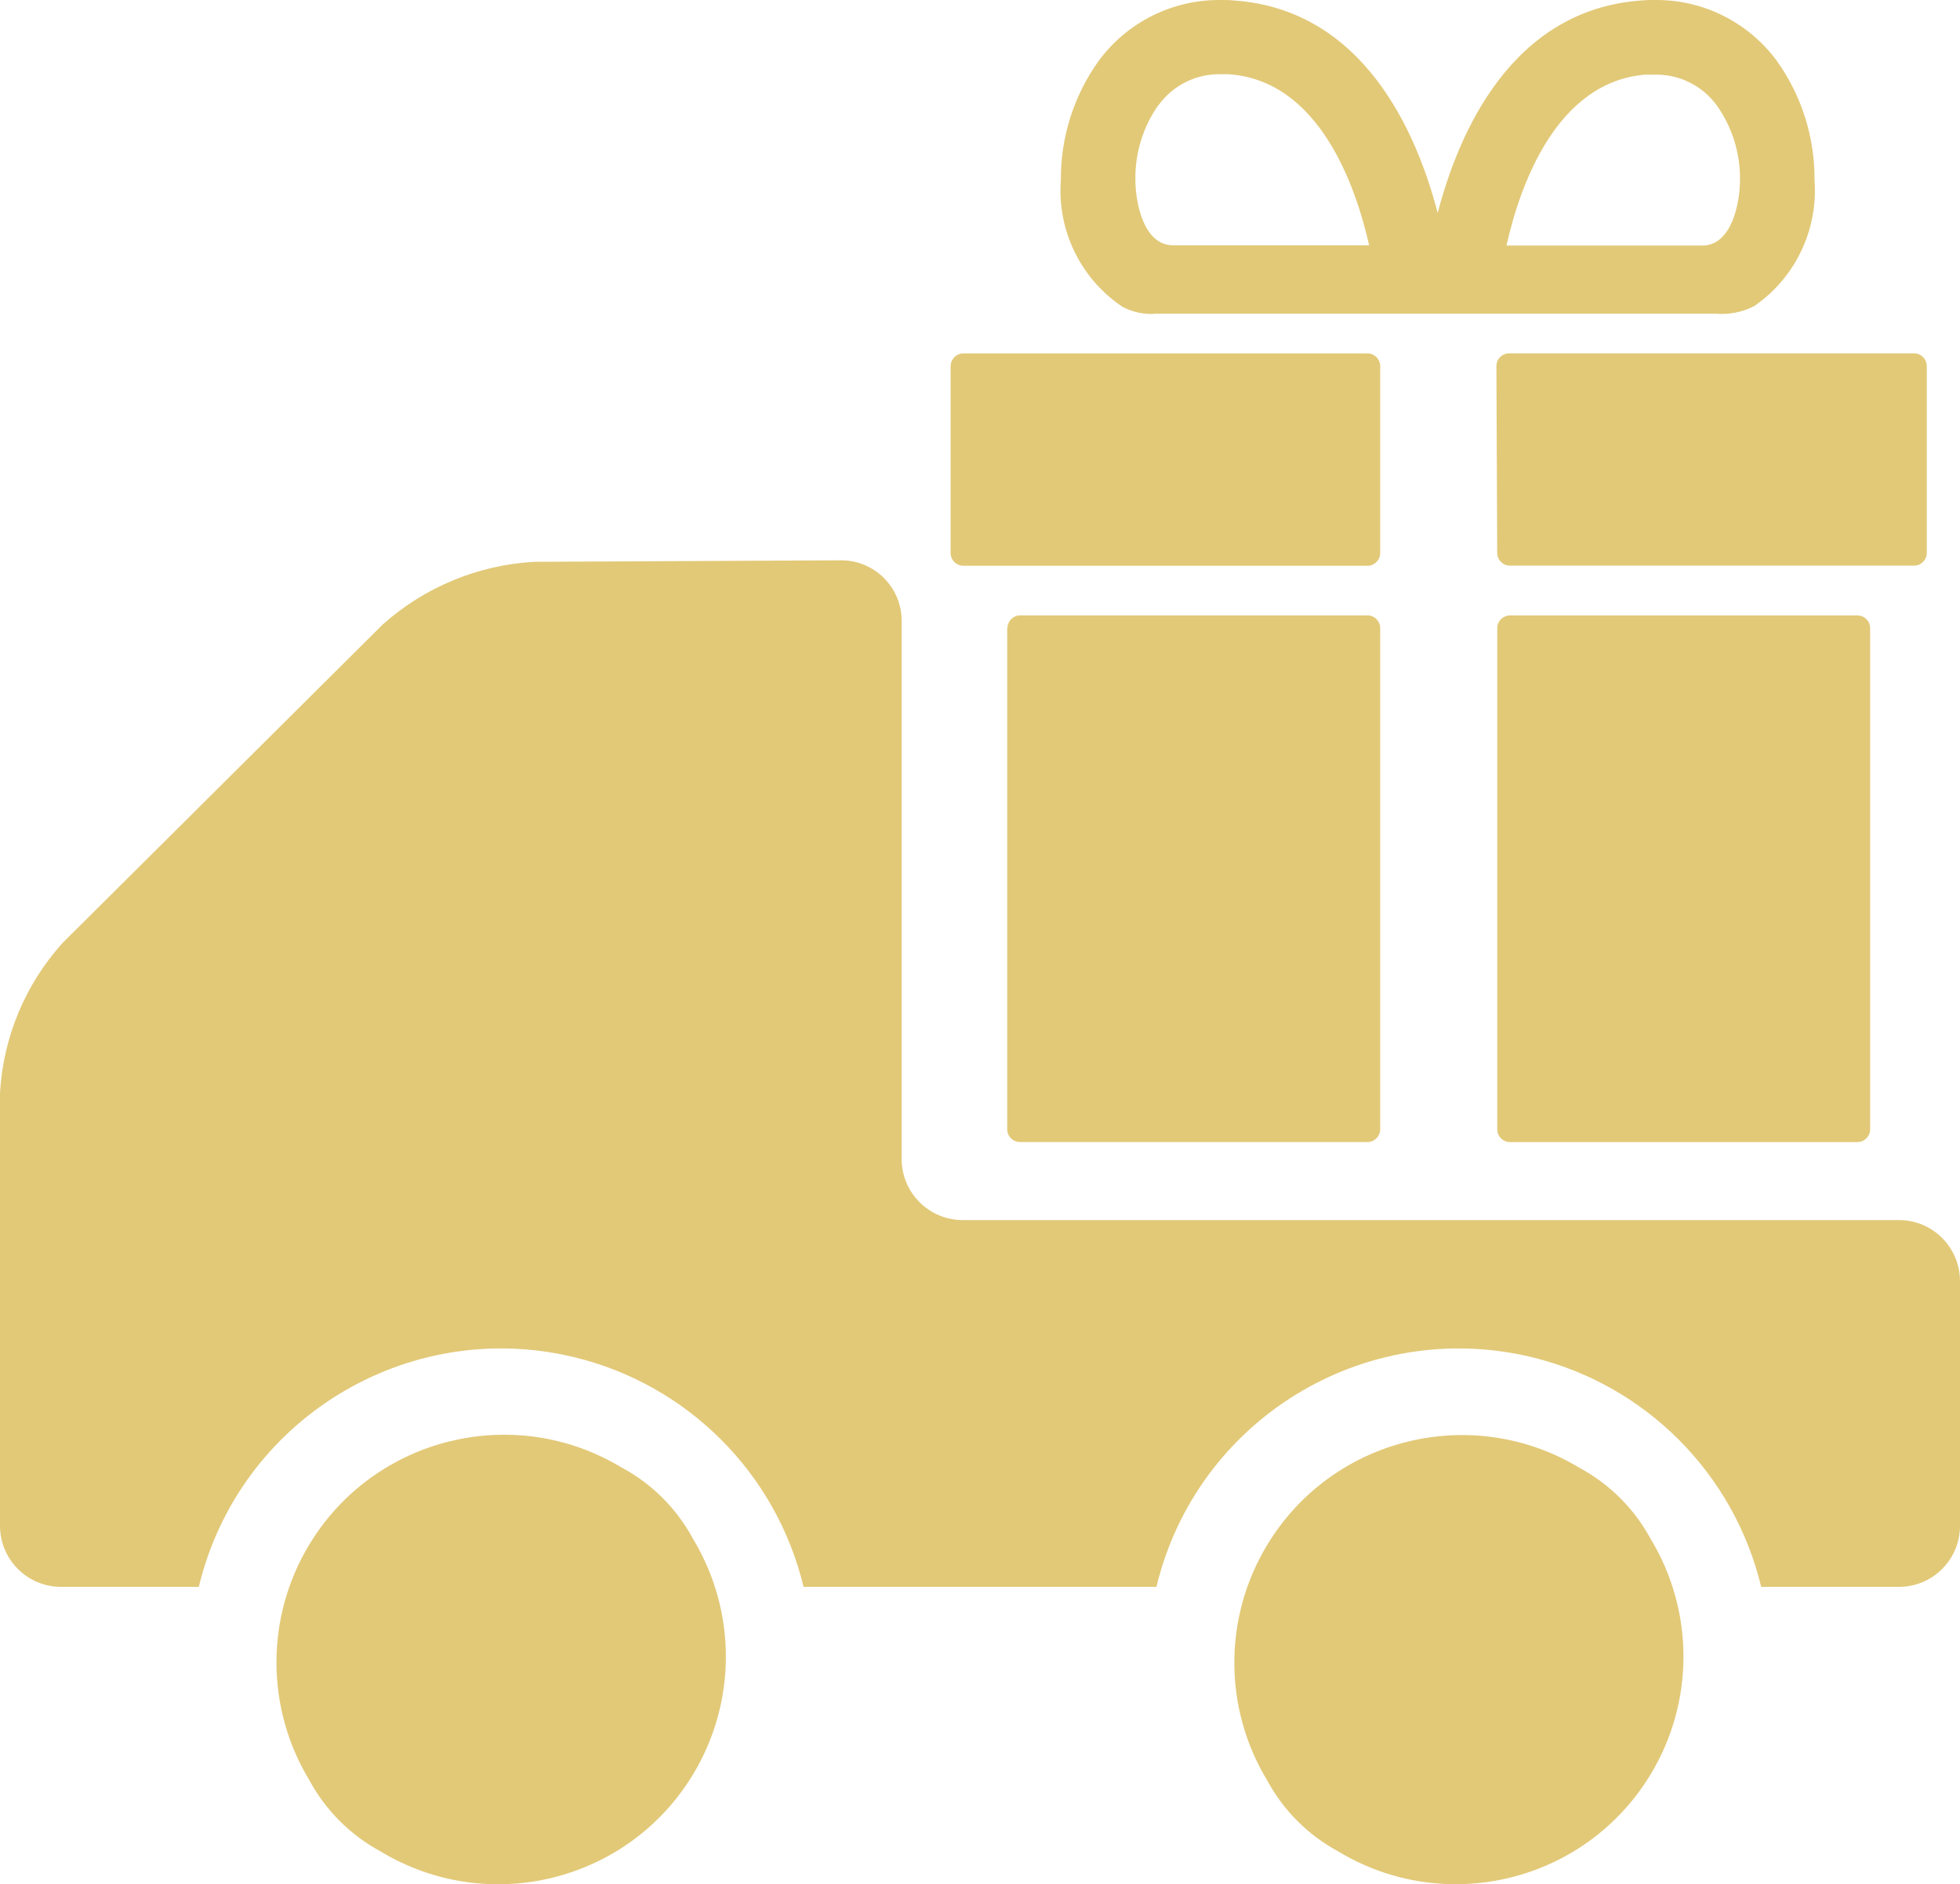 <?xml version="1.0" encoding="UTF-8"?>
<svg id="_レイヤー_1" data-name="レイヤー 1" xmlns="http://www.w3.org/2000/svg" width="34.88" height="33.532" viewBox="0 0 34.88 33.532">
  <defs>
    <style>
      .cls-1 {
        fill: #e2c978;
        stroke-width: 0px;
      }
    </style>
  </defs>
  <g id="_グループ_875" data-name="グループ 875">
    <path id="_パス_3630" data-name="パス 3630" class="cls-1" d="M33.8,21.712h-16.671c-.597-.002-1.081-.486-1.083-1.083v-9.584c-.001-.594-.484-1.075-1.078-1.074-0,0-.001,0-.001,0l-5.467.027c-.997.058-1.945.451-2.69,1.116l-5.7,5.67c-.664.738-1.056,1.681-1.11,2.672v7.7c.002.597.486,1.081,1.083,1.083h2.455c.714-2.972,3.701-4.802,6.673-4.089,2.023.486,3.603,2.066,4.089,4.089h6.28c.714-2.972,3.701-4.802,6.673-4.089,2.023.486,3.603,2.066,4.089,4.089h2.458c.593-.003,1.074-.482,1.08-1.075v-4.369c-.002-.596-.484-1.08-1.08-1.083"/>
    <path id="_パス_3631" data-name="パス 3631" class="cls-1" d="M11.075,26.123c-1.911-1.163-4.402-.557-5.565,1.353-.786,1.292-.787,2.915-.003,4.207.289.534.727.972,1.261,1.261,1.913,1.16,4.403.549,5.563-1.364.782-1.29.782-2.907.001-4.197-.287-.534-.724-.972-1.257-1.261"/>
    <path id="_パス_3632" data-name="パス 3632" class="cls-1" d="M28.113,26.123c-1.914-1.158-4.404-.545-5.562,1.369-.78,1.289-.78,2.904-0,4.192.289.534.727.972,1.261,1.261,1.914,1.158,4.404.545,5.562-1.369.78-1.289.78-2.904 0-4.192-.289-.534-.727-.972-1.261-1.261"/>
    <path id="_パス_3633" data-name="パス 3633" class="cls-1" d="M33.054,10.952h-6.182c-.125,0-.227.102-.227.227v8.918c0,.125.102.227.227.227h6.182c.125,0,.227-.102.227-.227v-8.919c-.001-.125-.102-.226-.227-.226"/>
    <path id="_パス_3634" data-name="パス 3634" class="cls-1" d="M17.924,11.178v8.918c0,.125.102.227.227.227h6.184c.125,0,.227-.102.227-.227h0v-8.918c0-.125-.102-.227-.227-.227h-6.179c-.125,0-.227.102-.227.227h0"/>
    <path id="_パス_3635" data-name="パス 3635" class="cls-1" d="M16.917,6.516v3.325c0,.125.102.227.227.227h7.191c.125,0,.227-.102.227-.227h0v-3.325c0-.125-.102-.227-.227-.227h-7.19c-.125,0-.227.102-.227.227h0"/>
    <path id="_パス_3636" data-name="パス 3636" class="cls-1" d="M34.062,6.288h-7.205c-.125,0-.227.102-.227.227v.001l.014,3.324c.001.125.102.226.227.226h7.191c.125,0,.227-.102.227-.227v-3.324c0-.125-.102-.227-.227-.227"/>
    <path id="_パス_3637" data-name="パス 3637" class="cls-1" d="M19.971,5.457c.187.101.4.145.612.125h9.944c.239.021.48-.026.693-.136.731-.505,1.138-1.36,1.071-2.246.005-.758-.229-1.499-.67-2.116C31.111.391,30.298-.013,29.438 0c-.073,0-.146,0-.222.008-2.32.16-3.262,2.363-3.631,3.783-.368-1.42-1.311-3.624-3.631-3.783-.075-.008-.149-.008-.222-.008-.861-.012-1.674.393-2.183,1.087-.441.617-.675,1.358-.67,2.116-.068.893.349,1.754,1.092,2.254M29.307,1.329h.131c.442-.013.862.195,1.12.555.27.385.412.846.407,1.316,0,.4-.141,1.17-.673,1.17h-3.483c.239-1.064.888-2.933,2.5-3.044M20.614,1.876c.258-.36.678-.568,1.12-.555h.131c1.61.111,2.259,1.98,2.5,3.044h-3.487c-.532,0-.673-.766-.673-1.17-.006-.473.136-.936.408-1.323"/>
  </g>
</svg>